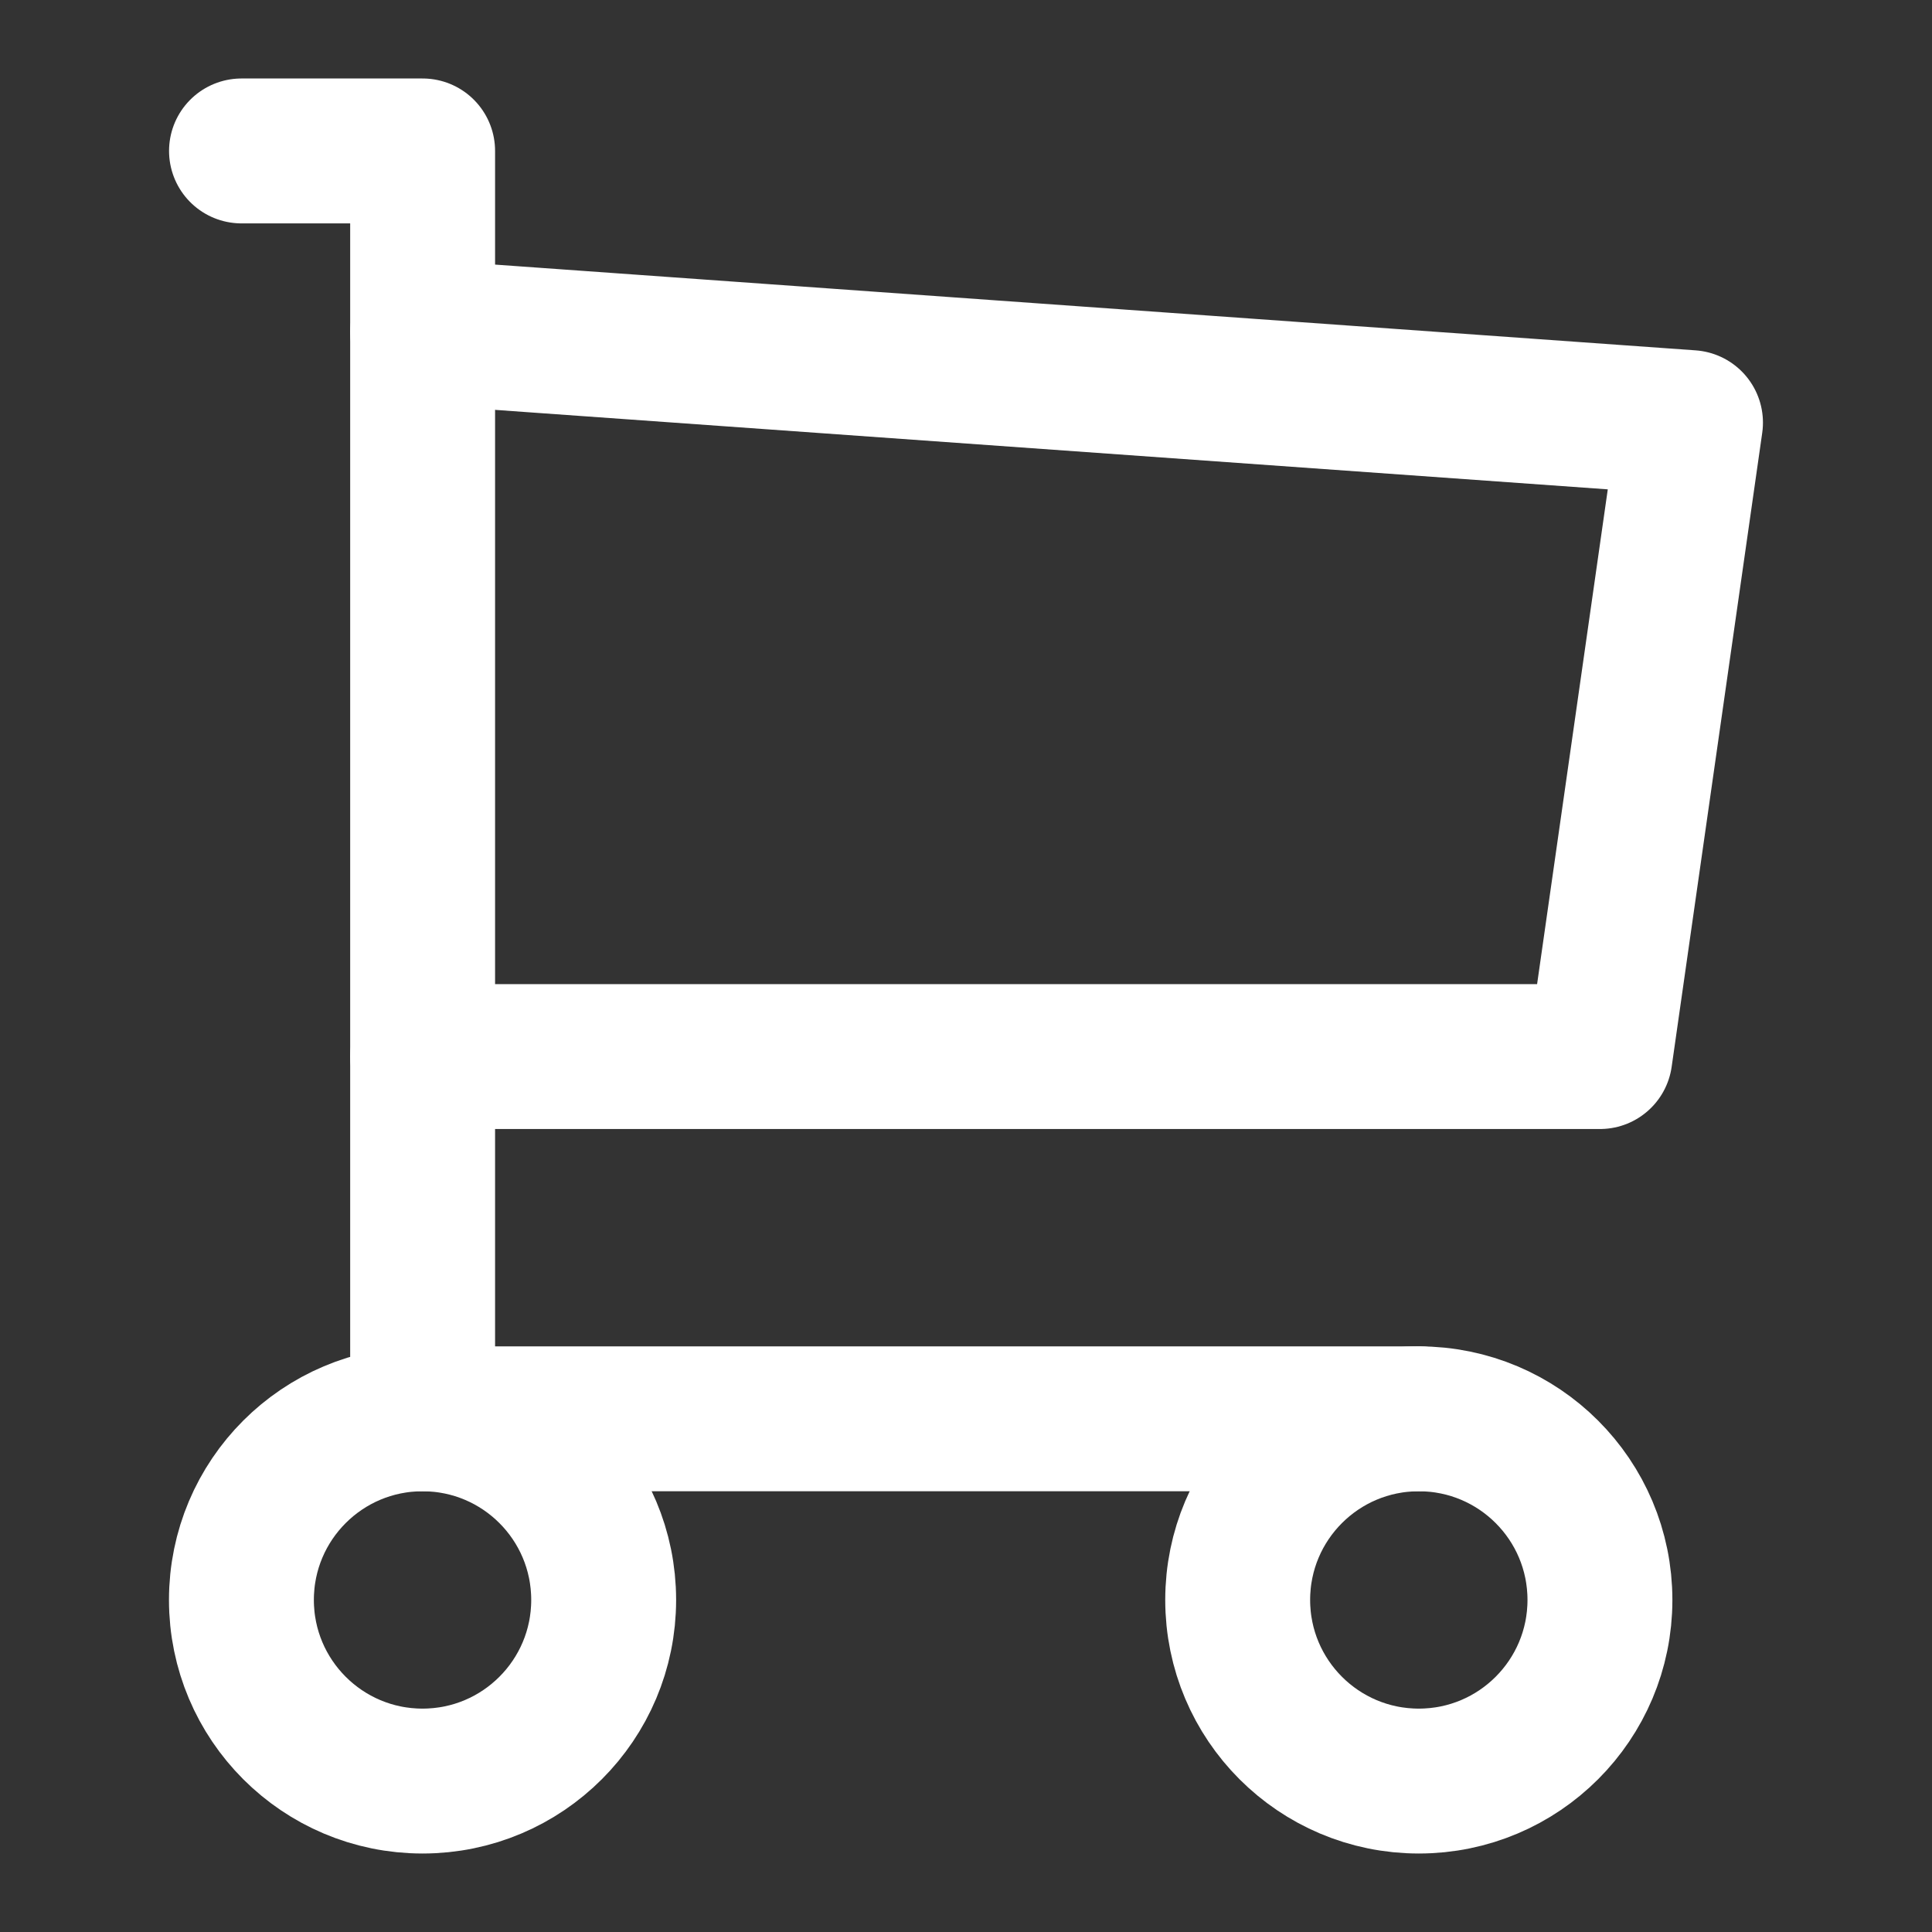 <svg width="24" height="24" viewBox="0 0 24 24" fill="none" xmlns="http://www.w3.org/2000/svg">
<rect x="0" y="0" width="24" height="24" fill="#333333" stroke="none"/>
<g id="Icon/shopping-cart White">
<g id="Group 4645868">
<path id="Vector" d="M17.625 17.625H5.25V1.875H3" stroke="white" stroke-width="1.8" stroke-linecap="round" stroke-linejoin="round"/>
<path id="Vector_2" d="M5.25 4.125L21 5.25L19.875 13.125H5.25" stroke="white" stroke-width="1.8" stroke-linecap="round" stroke-linejoin="round"/>
<path id="Vector_3" d="M5.249 22.125C6.492 22.125 7.499 21.117 7.499 19.875C7.499 18.632 6.492 17.625 5.249 17.625C4.006 17.625 2.999 18.632 2.999 19.875C2.999 21.117 4.006 22.125 5.249 22.125Z" stroke="white" stroke-width="1.8" stroke-linecap="round" stroke-linejoin="round"/>
<path id="Vector_4" d="M17.625 22.125C18.868 22.125 19.875 21.117 19.875 19.875C19.875 18.632 18.868 17.625 17.625 17.625C16.382 17.625 15.375 18.632 15.375 19.875C15.375 21.117 16.382 22.125 17.625 22.125Z" stroke="white" stroke-width="1.8" stroke-linecap="round" stroke-linejoin="round"/>
</g>
</g>
</svg>
